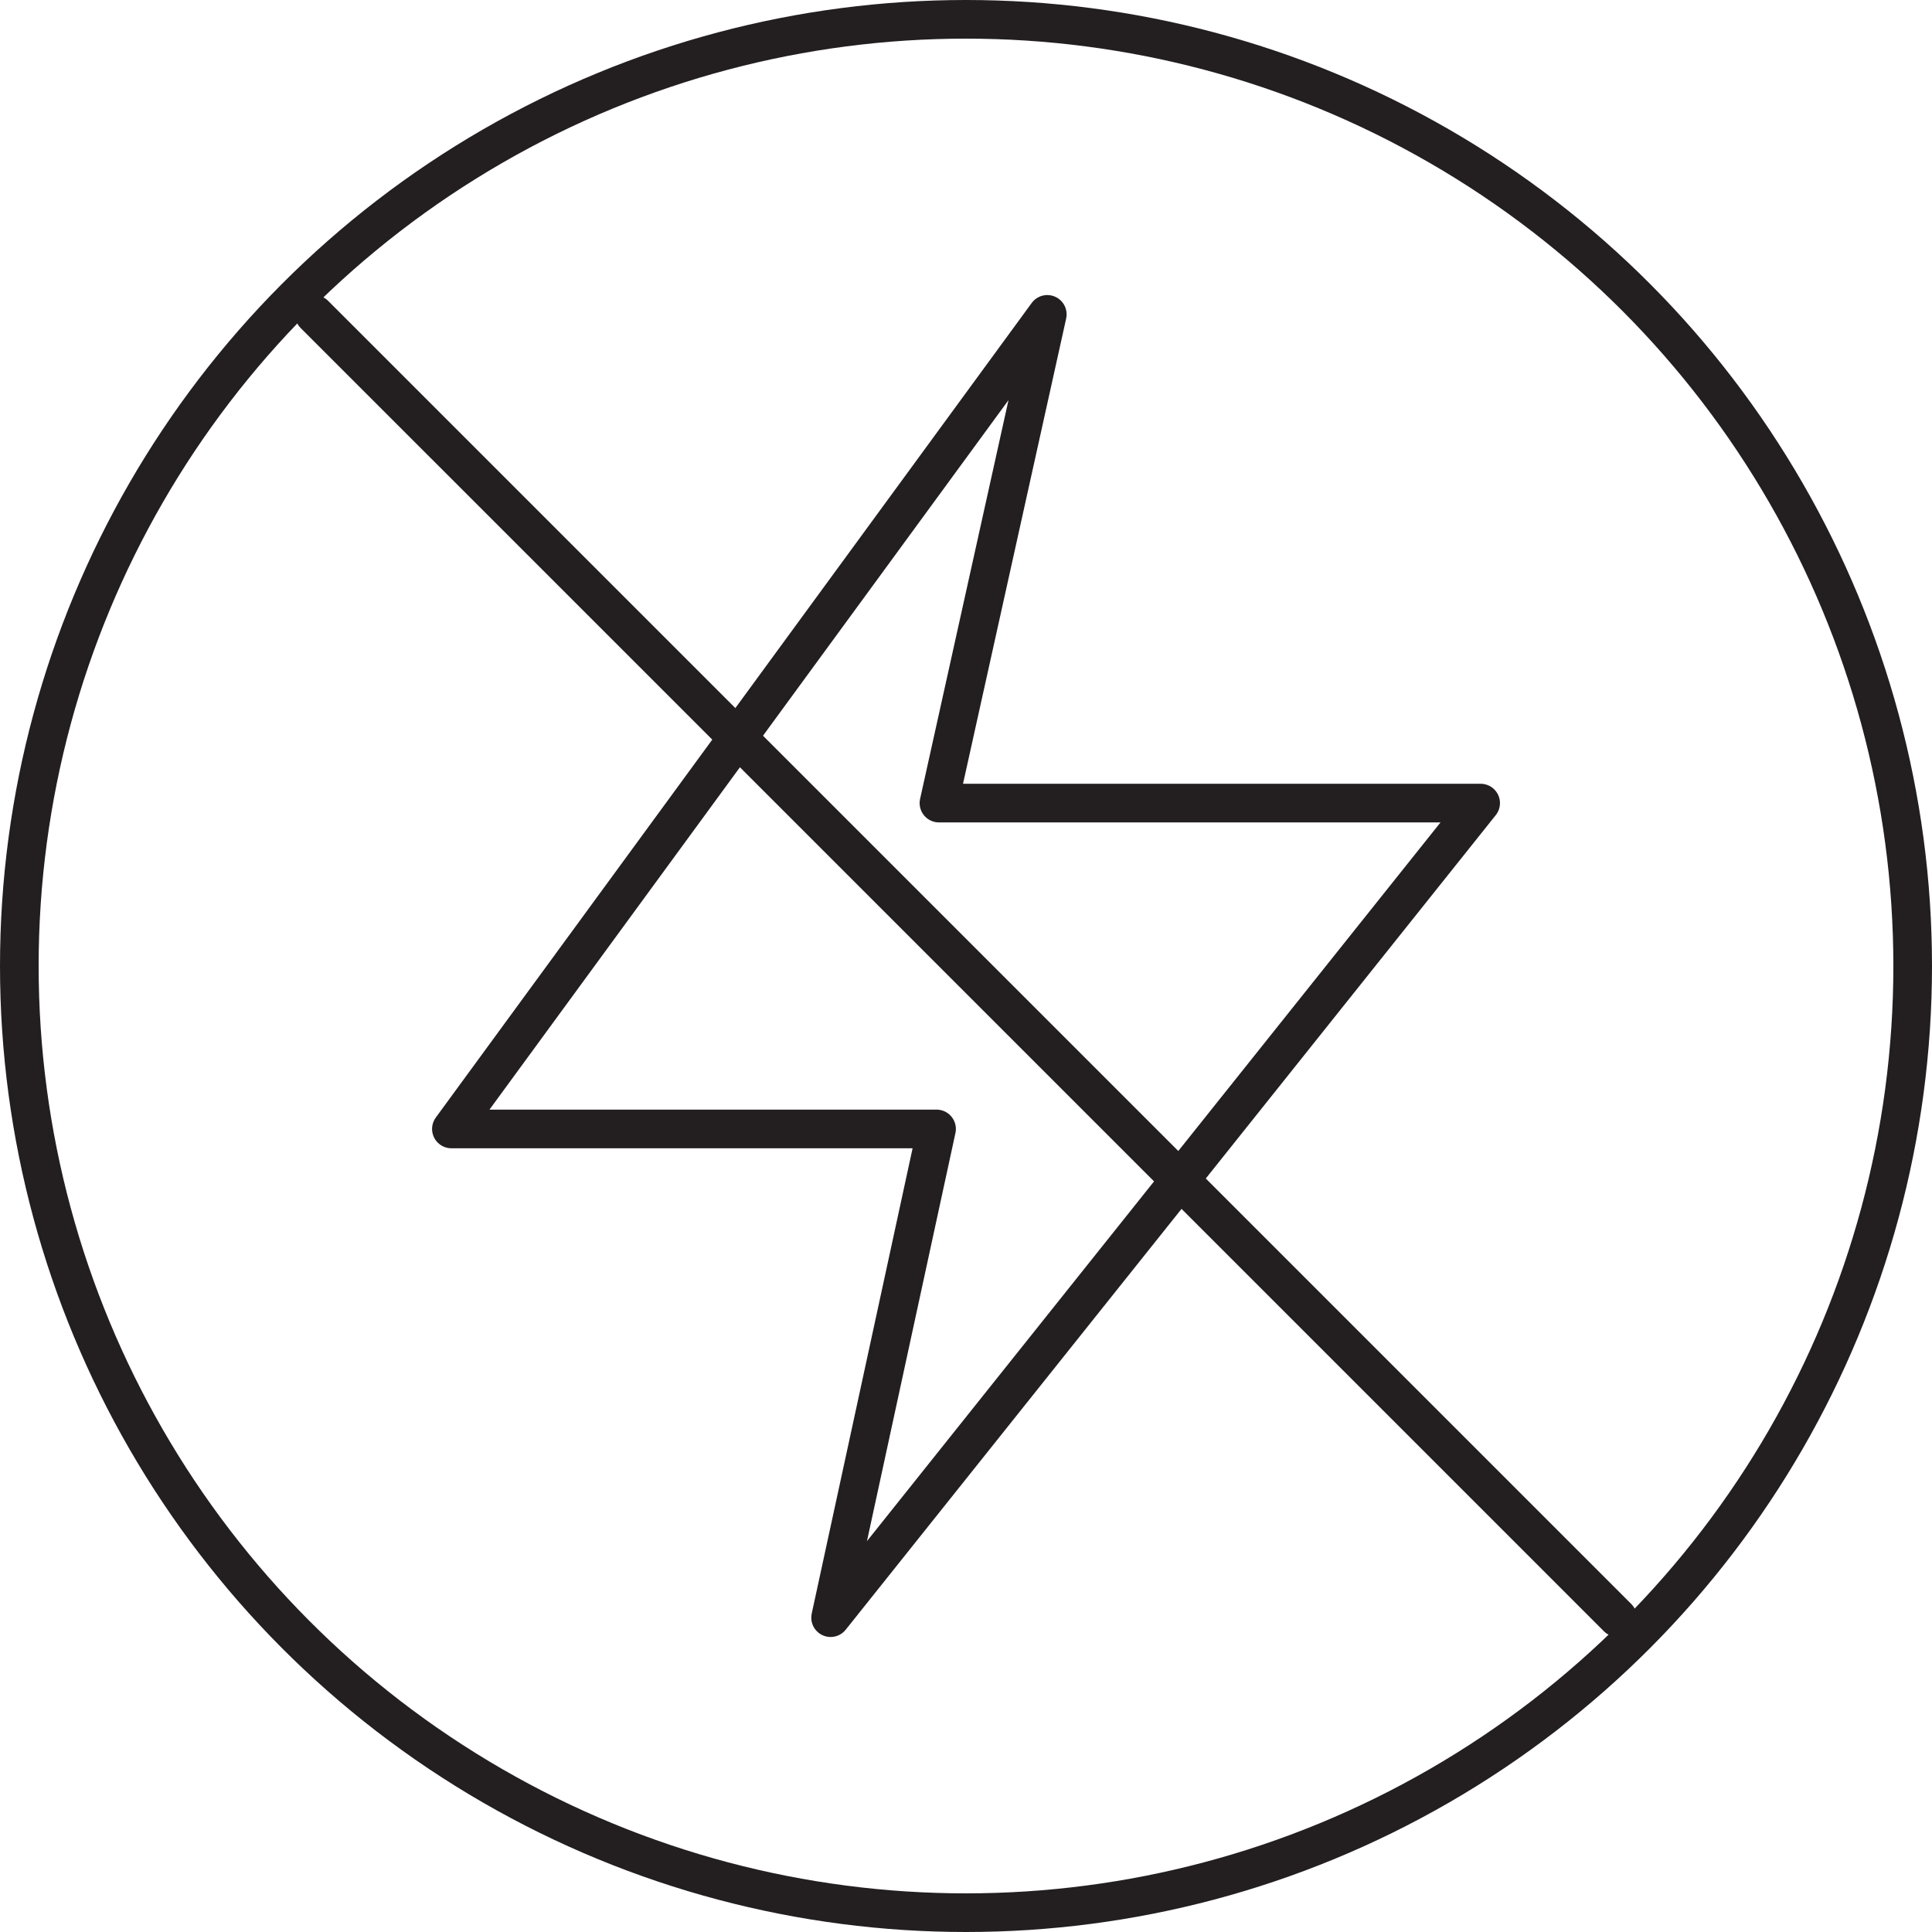 <?xml version="1.0" encoding="utf-8"?>
<svg version="1.1" id="Layer_1" xmlns="http://www.w3.org/2000/svg" xmlns:xlink="http://www.w3.org/1999/xlink" x="0px" y="0px" viewBox="0 0 50 50" width="50" height="50" style="enable-background:new 0 0 50 50;" xml:space="preserve">
<style type="text/css">
	.st0{fill:none;stroke:#231F20;stroke-linecap:round;stroke-linejoin:round;stroke-miterlimit:10;}
	.st1{fill:none;stroke:#231F20;stroke-linecap:round;stroke-linejoin:round;}
	.st2{fill:none;stroke:#231F20;stroke-linecap:round;stroke-linejoin:round;stroke-dasharray:3.031,2.021;}
	
		.st3{clip-path:url(#SVGID_00000083061387307175225660000009380194231234504582_);fill:none;stroke:#000000;stroke-width:0.5;stroke-linecap:round;stroke-linejoin:round;stroke-miterlimit:10;}
	.st4{fill:none;stroke:#000000;stroke-width:0.5;stroke-linecap:round;stroke-linejoin:round;stroke-miterlimit:10;}
	
		.st5{clip-path:url(#SVGID_00000135670930379648157590000014521127905252226964_);fill:none;stroke:#000000;stroke-width:0.5;stroke-linecap:round;stroke-linejoin:round;stroke-miterlimit:10;}
	
		.st6{clip-path:url(#SVGID_00000135670930379648157590000014521127905252226964_);fill:none;stroke:#000000;stroke-width:0.5;stroke-linejoin:round;stroke-miterlimit:10;}
	
		.st7{clip-path:url(#SVGID_00000135670930379648157590000014521127905252226964_);fill:none;stroke:#000000;stroke-width:0.5;stroke-linecap:round;stroke-miterlimit:10;}
	
		.st8{clip-path:url(#SVGID_00000121242160042921822930000003087765313412233373_);fill:none;stroke:#000000;stroke-width:0.5;stroke-linecap:round;stroke-linejoin:round;stroke-miterlimit:10;}
	.st9{clip-path:url(#SVGID_00000132807372969305154930000000640411505530447512_);}
	
		.st10{clip-path:url(#SVGID_00000114069195331585299240000013324737401043744162_);fill:none;stroke:#000000;stroke-width:0.5;stroke-linecap:round;stroke-linejoin:round;stroke-miterlimit:10;}
	
		.st11{clip-path:url(#SVGID_00000114069195331585299240000013324737401043744162_);fill:none;stroke:#000000;stroke-width:0.5;stroke-linecap:round;stroke-linejoin:round;}
	
		.st12{clip-path:url(#SVGID_00000114069195331585299240000013324737401043744162_);fill:none;stroke:#000000;stroke-width:0.5;stroke-linejoin:round;stroke-miterlimit:10;}
	
		.st13{fill:none;stroke:#000000;stroke-width:0.5;stroke-linecap:round;stroke-linejoin:round;stroke-miterlimit:10;stroke-dasharray:2.384,2.384;}
	.st14{fill:none;stroke:#000000;stroke-width:0.5;stroke-linecap:round;stroke-linejoin:round;}
	
		.st15{fill:none;stroke:#000000;stroke-width:0.5;stroke-linecap:round;stroke-linejoin:round;stroke-miterlimit:10;stroke-dasharray:2.036,2.036;}
	
		.st16{clip-path:url(#SVGID_00000127730178769108049690000009956538708458232236_);fill:none;stroke:#000000;stroke-width:0.5;stroke-linecap:round;stroke-linejoin:round;stroke-miterlimit:10;}
	
		.st17{clip-path:url(#SVGID_00000127730178769108049690000009956538708458232236_);fill:none;stroke:#000000;stroke-width:0.5;stroke-linecap:round;stroke-linejoin:round;}
	
		.st18{clip-path:url(#SVGID_00000055693203123654536530000013947831924555392444_);fill:none;stroke:#000000;stroke-width:0.5;stroke-linecap:round;}
	
		.st19{clip-path:url(#SVGID_00000055693203123654536530000013947831924555392444_);fill:none;stroke:#000000;stroke-width:0.5;stroke-linejoin:round;stroke-miterlimit:10;}
	
		.st20{clip-path:url(#SVGID_00000055693203123654536530000013947831924555392444_);fill:none;stroke:#000000;stroke-width:0.5;stroke-linecap:round;stroke-miterlimit:10;}
	.st21{clip-path:url(#SVGID_00000055693203123654536530000013947831924555392444_);}
	
		.st22{clip-path:url(#SVGID_00000099641593691180899330000006903169447236639900_);fill:none;stroke:#000000;stroke-width:0.5;stroke-linecap:round;stroke-linejoin:round;stroke-miterlimit:10;}
	
		.st23{clip-path:url(#SVGID_00000099641593691180899330000006903169447236639900_);fill:none;stroke:#000000;stroke-width:0.5;stroke-linejoin:round;stroke-miterlimit:10;}
	.st24{fill:none;stroke:#000000;stroke-width:0.5;stroke-linecap:round;}
	
		.st25{clip-path:url(#SVGID_00000049918352478611778960000004832981606993436295_);fill:none;stroke:#000000;stroke-width:0.5;stroke-miterlimit:10;}
	
		.st26{clip-path:url(#SVGID_00000049918352478611778960000004832981606993436295_);fill:none;stroke:#000000;stroke-width:0.5;stroke-linecap:round;stroke-linejoin:round;stroke-miterlimit:10;}
	
		.st27{clip-path:url(#SVGID_00000171679626881058848990000006249649097686214309_);fill:none;stroke:#000000;stroke-width:0.5;stroke-linecap:round;stroke-linejoin:round;stroke-miterlimit:10;}
	
		.st28{clip-path:url(#SVGID_00000171679626881058848990000006249649097686214309_);fill:none;stroke:#000000;stroke-width:0.5;stroke-linecap:round;stroke-linejoin:round;}
	
		.st29{clip-path:url(#SVGID_00000171679626881058848990000006249649097686214309_);fill:none;stroke:#000000;stroke-width:0.5;stroke-miterlimit:10;}
	
		.st30{clip-path:url(#SVGID_00000010280581235288756940000016994219831381655231_);fill:none;stroke:#000000;stroke-width:0.547;stroke-linecap:round;stroke-linejoin:round;}
	
		.st31{clip-path:url(#SVGID_00000010280581235288756940000016994219831381655231_);fill:none;stroke:#000000;stroke-width:0.547;stroke-linecap:round;stroke-linejoin:round;stroke-dasharray:0.334,1.337;}
	
		.st32{clip-path:url(#SVGID_00000115492079038555319280000009235425970022099342_);fill:none;stroke:#000000;stroke-width:0.5;stroke-linecap:round;stroke-linejoin:round;stroke-miterlimit:10;}
	
		.st33{clip-path:url(#SVGID_00000003820028760519984940000011867181934810519469_);fill:none;stroke:#000000;stroke-width:0.5;stroke-linecap:round;stroke-linejoin:round;stroke-miterlimit:10;}
	
		.st34{clip-path:url(#SVGID_00000179624913247516258460000008073391166877734841_);fill:none;stroke:#000000;stroke-width:0.547;stroke-linecap:round;stroke-linejoin:round;}
	
		.st35{clip-path:url(#SVGID_00000179624913247516258460000008073391166877734841_);fill:none;stroke:#000000;stroke-width:0.547;stroke-linecap:round;stroke-linejoin:round;stroke-dasharray:0.334,1.337;}
	.st36{fill:none;stroke:#000000;stroke-linecap:round;stroke-linejoin:round;}
	.st37{fill:none;stroke:#000000;stroke-linecap:round;stroke-linejoin:round;stroke-dasharray:0.914,1.828;}
	.st38{fill:none;stroke:#FFFFFF;stroke-linecap:round;stroke-linejoin:round;stroke-miterlimit:10;}
	.st39{fill:none;stroke:#A0509F;stroke-linecap:round;stroke-linejoin:round;stroke-miterlimit:10;}
	.st40{fill:none;stroke:#3ABFEF;stroke-width:4;stroke-linecap:round;stroke-linejoin:round;stroke-miterlimit:10;}
	.st41{fill:none;stroke:#9051A0;stroke-miterlimit:10;}
	.st42{fill:#FFFFFF;stroke:#231F20;stroke-linecap:round;stroke-linejoin:round;stroke-miterlimit:10;}
	.st43{fill:none;stroke:#231F20;stroke-linecap:round;stroke-linejoin:round;stroke-dasharray:4.057,2.029;}
	.st44{fill:none;stroke:#231F20;stroke-linecap:round;stroke-linejoin:round;stroke-dasharray:4.004,2.002;}
	.st45{fill:none;stroke:#000000;stroke-width:0.5;stroke-linejoin:round;stroke-miterlimit:10;}
	.st46{fill:none;stroke:#000000;stroke-width:0.5;stroke-dasharray:1.449,0.949;}
	.st47{fill:none;stroke:#000000;stroke-width:0.5;stroke-linecap:round;stroke-dasharray:1.938,1.938;}
	.st48{fill:none;stroke:#000000;stroke-linejoin:round;stroke-miterlimit:10;}
	.st49{fill:none;stroke:#000000;stroke-linecap:round;stroke-dasharray:6,6;}
	.st50{fill:none;stroke:#000000;stroke-linecap:round;}
	.st51{fill:none;stroke:#231F20;stroke-linecap:round;stroke-linejoin:round;stroke-dasharray:4.881,1.952;}
	.st52{fill:none;stroke:#AC519F;stroke-miterlimit:10;}
</style>
<g>
	<circle class="st0" cx="25" cy="25" r="24.5"/>
	<line class="st0" x1="8.136" y1="8.137" x2="41.862" y2="41.863"/>
	<polygon class="st0" points="38.319,20.784 21.496,41.865 24.238,29.217 11.682,29.217 
		27.104,8.136 24.3,20.784 	"/>
</g>
</svg>
